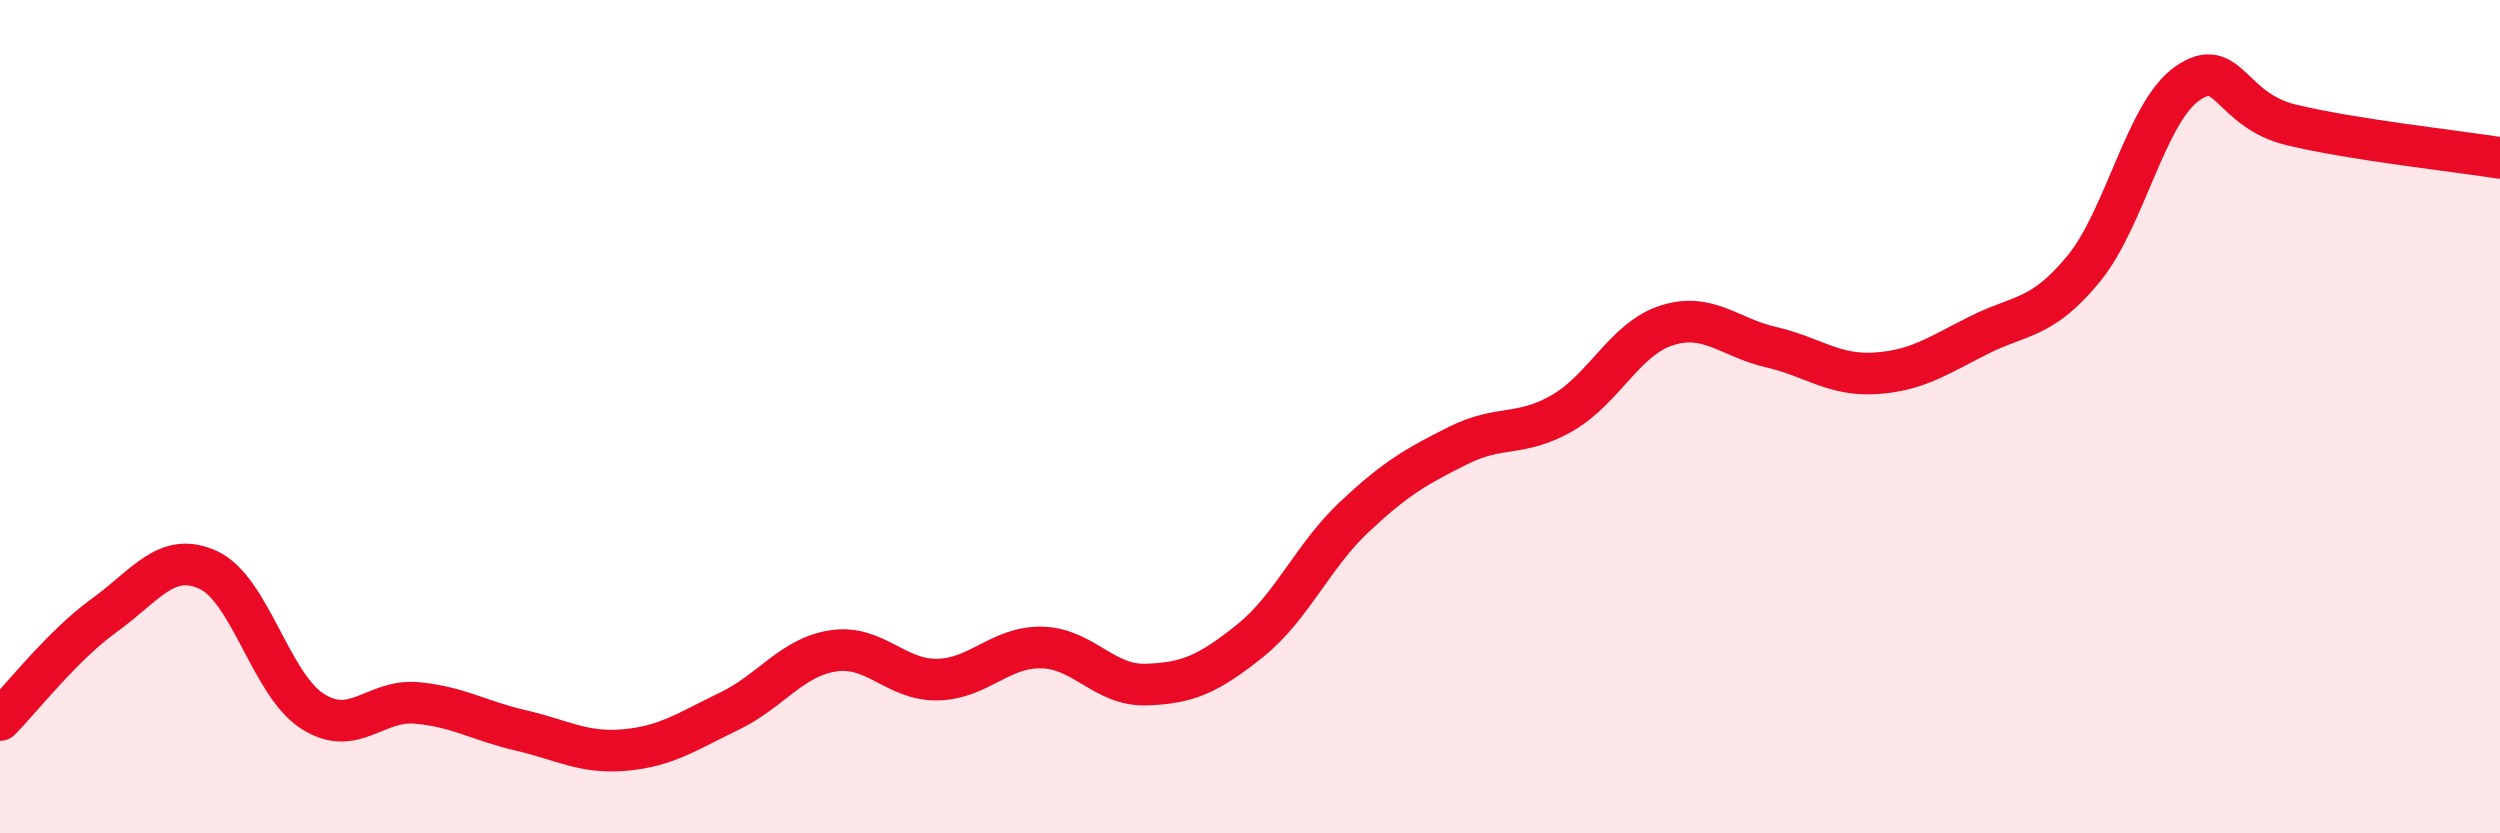 
    <svg width="60" height="20" viewBox="0 0 60 20" xmlns="http://www.w3.org/2000/svg">
      <path
        d="M 0,17.28 C 0.5,16.78 1.5,15.49 2.5,14.77 C 3.5,14.05 4,13.22 5,13.68 C 6,14.14 6.5,16.43 7.5,17.07 C 8.5,17.71 9,16.78 10,16.87 C 11,16.96 11.5,17.3 12.5,17.53 C 13.5,17.76 14,18.09 15,18 C 16,17.91 16.5,17.55 17.5,17.07 C 18.5,16.59 19,15.77 20,15.62 C 21,15.47 21.5,16.33 22.5,16.31 C 23.5,16.29 24,15.52 25,15.54 C 26,15.56 26.5,16.46 27.5,16.43 C 28.5,16.4 29,16.18 30,15.38 C 31,14.58 31.5,13.35 32.5,12.41 C 33.5,11.47 34,11.19 35,10.69 C 36,10.19 36.5,10.49 37.5,9.91 C 38.5,9.33 39,8.13 40,7.81 C 41,7.49 41.5,8.1 42.5,8.33 C 43.5,8.56 44,9.02 45,8.96 C 46,8.9 46.5,8.54 47.5,8.04 C 48.5,7.54 49,7.67 50,6.46 C 51,5.25 51.5,2.69 52.5,2 C 53.5,1.31 53.5,2.64 55,3 C 56.5,3.36 59,3.63 60,3.79L60 20L0 20Z"
        fill="#EB0A25"
        opacity="0.1"
        stroke-linecap="round"
        stroke-linejoin="round"
      />
      <path
        d="M 0,17.28 C 0.5,16.78 1.5,15.49 2.5,14.77 C 3.5,14.05 4,13.22 5,13.68 C 6,14.14 6.5,16.43 7.5,17.07 C 8.5,17.71 9,16.78 10,16.87 C 11,16.96 11.5,17.3 12.5,17.53 C 13.5,17.76 14,18.09 15,18 C 16,17.91 16.5,17.55 17.5,17.07 C 18.5,16.59 19,15.77 20,15.62 C 21,15.47 21.5,16.33 22.5,16.31 C 23.5,16.29 24,15.52 25,15.54 C 26,15.56 26.5,16.46 27.5,16.43 C 28.5,16.4 29,16.18 30,15.38 C 31,14.58 31.5,13.35 32.5,12.41 C 33.5,11.47 34,11.19 35,10.69 C 36,10.19 36.5,10.49 37.5,9.91 C 38.5,9.33 39,8.13 40,7.81 C 41,7.49 41.5,8.1 42.5,8.33 C 43.5,8.56 44,9.02 45,8.96 C 46,8.9 46.5,8.54 47.5,8.04 C 48.5,7.54 49,7.67 50,6.46 C 51,5.25 51.5,2.69 52.5,2 C 53.5,1.31 53.5,2.64 55,3 C 56.5,3.36 59,3.63 60,3.79"
        stroke="#EB0A25"
        stroke-width="1"
        fill="none"
        stroke-linecap="round"
        stroke-linejoin="round"
      />
    </svg>
  
